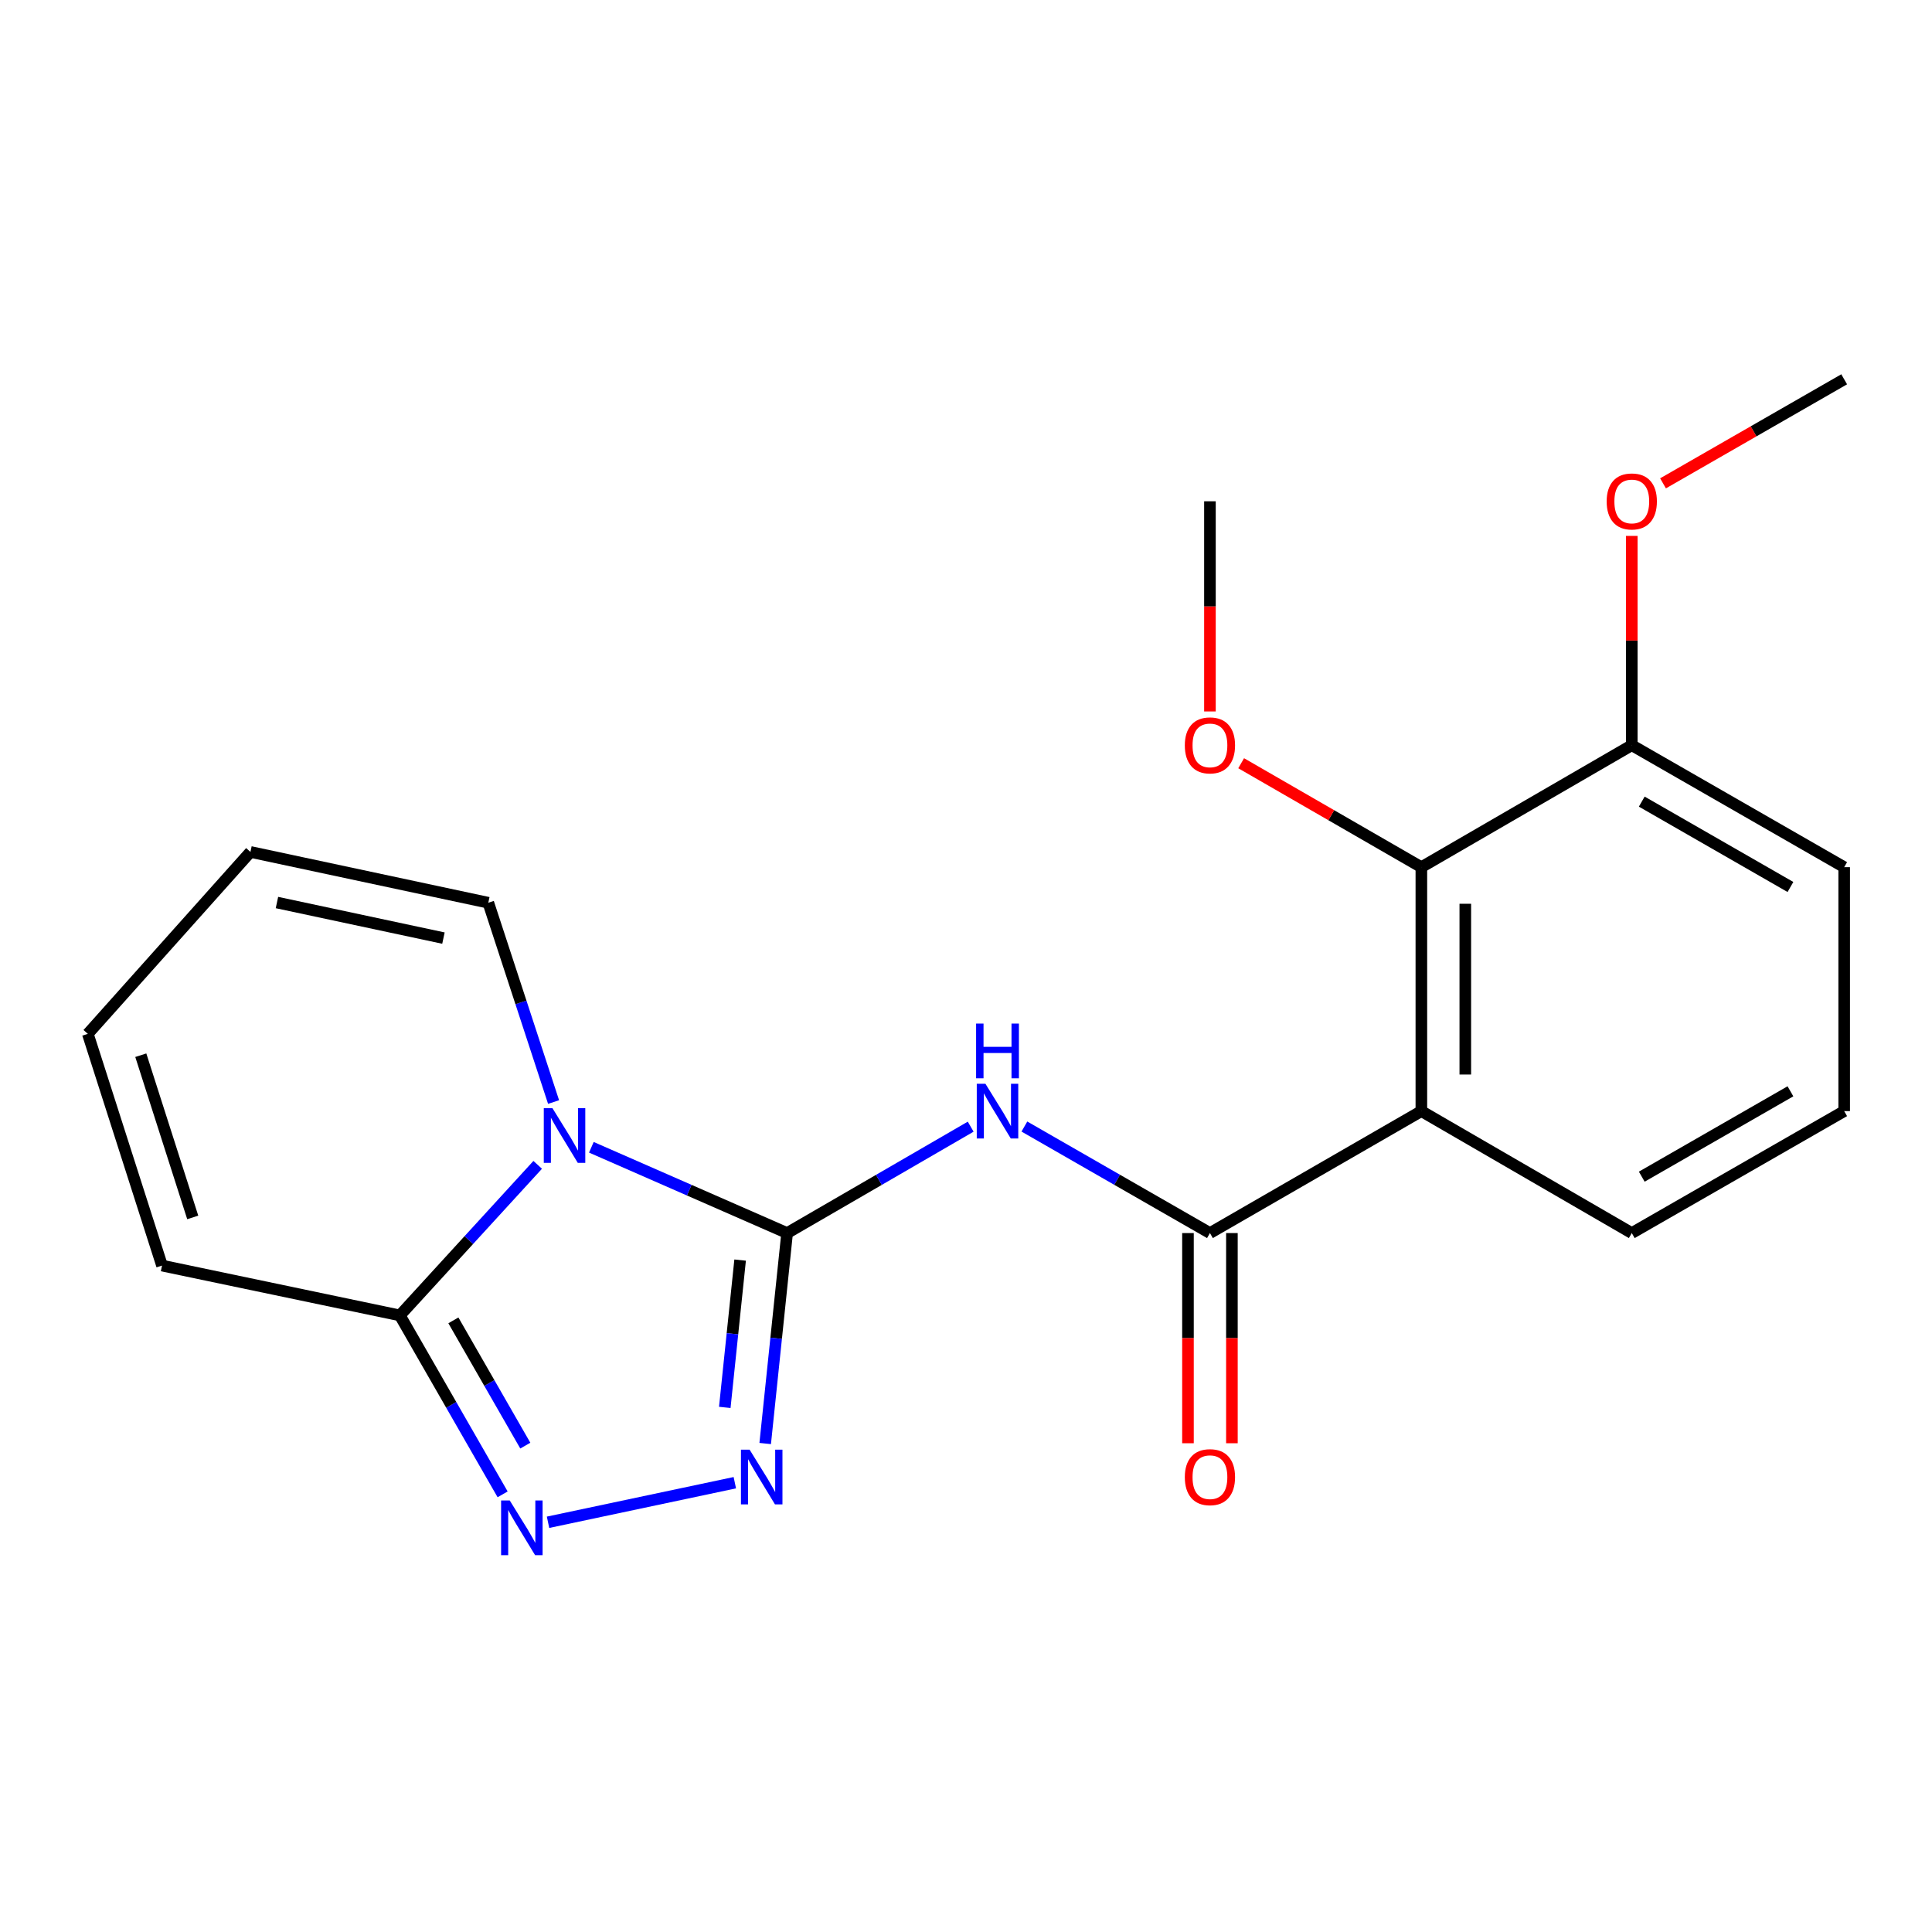 <?xml version='1.0' encoding='iso-8859-1'?>
<svg version='1.1' baseProfile='full'
              xmlns='http://www.w3.org/2000/svg'
                      xmlns:rdkit='http://www.rdkit.org/xml'
                      xmlns:xlink='http://www.w3.org/1999/xlink'
                  xml:space='preserve'
width='1000px' height='1000px' viewBox='0 0 1000 1000'>
<!-- END OF HEADER -->
<rect style='opacity:1.0;fill:#FFFFFF;stroke:none' width='1000' height='1000' x='0' y='0'> </rect>
<path class='bond-0' d='M 407.41,638.235 L 356.75,616.032' style='fill:none;fill-rule:evenodd;stroke:#000000;stroke-width:6px;stroke-linecap:butt;stroke-linejoin:miter;stroke-opacity:1' />
<path class='bond-0' d='M 356.75,616.032 L 306.089,593.83' style='fill:none;fill-rule:evenodd;stroke:#0000FF;stroke-width:6px;stroke-linecap:butt;stroke-linejoin:miter;stroke-opacity:1' />
<path class='bond-1' d='M 407.41,638.235 L 454.918,610.697' style='fill:none;fill-rule:evenodd;stroke:#000000;stroke-width:6px;stroke-linecap:butt;stroke-linejoin:miter;stroke-opacity:1' />
<path class='bond-1' d='M 454.918,610.697 L 502.425,583.16' style='fill:none;fill-rule:evenodd;stroke:#0000FF;stroke-width:6px;stroke-linecap:butt;stroke-linejoin:miter;stroke-opacity:1' />
<path class='bond-2' d='M 407.41,638.235 L 401.737,692.699' style='fill:none;fill-rule:evenodd;stroke:#000000;stroke-width:6px;stroke-linecap:butt;stroke-linejoin:miter;stroke-opacity:1' />
<path class='bond-2' d='M 401.737,692.699 L 396.063,747.163' style='fill:none;fill-rule:evenodd;stroke:#0000FF;stroke-width:6px;stroke-linecap:butt;stroke-linejoin:miter;stroke-opacity:1' />
<path class='bond-2' d='M 383.088,652.218 L 379.116,690.342' style='fill:none;fill-rule:evenodd;stroke:#000000;stroke-width:6px;stroke-linecap:butt;stroke-linejoin:miter;stroke-opacity:1' />
<path class='bond-2' d='M 379.116,690.342 L 375.145,728.467' style='fill:none;fill-rule:evenodd;stroke:#0000FF;stroke-width:6px;stroke-linecap:butt;stroke-linejoin:miter;stroke-opacity:1' />
<path class='bond-6' d='M 278.308,602.924 L 242.638,641.889' style='fill:none;fill-rule:evenodd;stroke:#0000FF;stroke-width:6px;stroke-linecap:butt;stroke-linejoin:miter;stroke-opacity:1' />
<path class='bond-6' d='M 242.638,641.889 L 206.968,680.853' style='fill:none;fill-rule:evenodd;stroke:#000000;stroke-width:6px;stroke-linecap:butt;stroke-linejoin:miter;stroke-opacity:1' />
<path class='bond-8' d='M 286.529,570.416 L 269.637,518.837' style='fill:none;fill-rule:evenodd;stroke:#0000FF;stroke-width:6px;stroke-linecap:butt;stroke-linejoin:miter;stroke-opacity:1' />
<path class='bond-8' d='M 269.637,518.837 L 252.745,467.257' style='fill:none;fill-rule:evenodd;stroke:#000000;stroke-width:6px;stroke-linecap:butt;stroke-linejoin:miter;stroke-opacity:1' />
<path class='bond-3' d='M 530.221,583.096 L 578.242,610.665' style='fill:none;fill-rule:evenodd;stroke:#0000FF;stroke-width:6px;stroke-linecap:butt;stroke-linejoin:miter;stroke-opacity:1' />
<path class='bond-3' d='M 578.242,610.665 L 626.262,638.235' style='fill:none;fill-rule:evenodd;stroke:#000000;stroke-width:6px;stroke-linecap:butt;stroke-linejoin:miter;stroke-opacity:1' />
<path class='bond-4' d='M 380.345,767.445 L 283.663,787.93' style='fill:none;fill-rule:evenodd;stroke:#0000FF;stroke-width:6px;stroke-linecap:butt;stroke-linejoin:miter;stroke-opacity:1' />
<path class='bond-5' d='M 626.262,638.235 L 735.694,575.11' style='fill:none;fill-rule:evenodd;stroke:#000000;stroke-width:6px;stroke-linecap:butt;stroke-linejoin:miter;stroke-opacity:1' />
<path class='bond-9' d='M 614.89,638.235 L 614.89,692.627' style='fill:none;fill-rule:evenodd;stroke:#000000;stroke-width:6px;stroke-linecap:butt;stroke-linejoin:miter;stroke-opacity:1' />
<path class='bond-9' d='M 614.89,692.627 L 614.89,747.02' style='fill:none;fill-rule:evenodd;stroke:#FF0000;stroke-width:6px;stroke-linecap:butt;stroke-linejoin:miter;stroke-opacity:1' />
<path class='bond-9' d='M 637.633,638.235 L 637.633,692.627' style='fill:none;fill-rule:evenodd;stroke:#000000;stroke-width:6px;stroke-linecap:butt;stroke-linejoin:miter;stroke-opacity:1' />
<path class='bond-9' d='M 637.633,692.627 L 637.633,747.02' style='fill:none;fill-rule:evenodd;stroke:#FF0000;stroke-width:6px;stroke-linecap:butt;stroke-linejoin:miter;stroke-opacity:1' />
<path class='bond-21' d='M 260.154,773.473 L 233.561,727.163' style='fill:none;fill-rule:evenodd;stroke:#0000FF;stroke-width:6px;stroke-linecap:butt;stroke-linejoin:miter;stroke-opacity:1' />
<path class='bond-21' d='M 233.561,727.163 L 206.968,680.853' style='fill:none;fill-rule:evenodd;stroke:#000000;stroke-width:6px;stroke-linecap:butt;stroke-linejoin:miter;stroke-opacity:1' />
<path class='bond-21' d='M 271.899,748.255 L 253.284,715.838' style='fill:none;fill-rule:evenodd;stroke:#0000FF;stroke-width:6px;stroke-linecap:butt;stroke-linejoin:miter;stroke-opacity:1' />
<path class='bond-21' d='M 253.284,715.838 L 234.669,683.42' style='fill:none;fill-rule:evenodd;stroke:#000000;stroke-width:6px;stroke-linecap:butt;stroke-linejoin:miter;stroke-opacity:1' />
<path class='bond-7' d='M 735.694,575.11 L 735.694,448.848' style='fill:none;fill-rule:evenodd;stroke:#000000;stroke-width:6px;stroke-linecap:butt;stroke-linejoin:miter;stroke-opacity:1' />
<path class='bond-7' d='M 758.437,556.171 L 758.437,467.788' style='fill:none;fill-rule:evenodd;stroke:#000000;stroke-width:6px;stroke-linecap:butt;stroke-linejoin:miter;stroke-opacity:1' />
<path class='bond-15' d='M 735.694,575.11 L 844.608,638.235' style='fill:none;fill-rule:evenodd;stroke:#000000;stroke-width:6px;stroke-linecap:butt;stroke-linejoin:miter;stroke-opacity:1' />
<path class='bond-10' d='M 206.968,680.853 L 83.865,655.065' style='fill:none;fill-rule:evenodd;stroke:#000000;stroke-width:6px;stroke-linecap:butt;stroke-linejoin:miter;stroke-opacity:1' />
<path class='bond-11' d='M 735.694,448.848 L 844.608,385.724' style='fill:none;fill-rule:evenodd;stroke:#000000;stroke-width:6px;stroke-linecap:butt;stroke-linejoin:miter;stroke-opacity:1' />
<path class='bond-14' d='M 735.694,448.848 L 689.057,421.946' style='fill:none;fill-rule:evenodd;stroke:#000000;stroke-width:6px;stroke-linecap:butt;stroke-linejoin:miter;stroke-opacity:1' />
<path class='bond-14' d='M 689.057,421.946 L 642.42,395.044' style='fill:none;fill-rule:evenodd;stroke:#FF0000;stroke-width:6px;stroke-linecap:butt;stroke-linejoin:miter;stroke-opacity:1' />
<path class='bond-12' d='M 252.745,467.257 L 129.629,440.964' style='fill:none;fill-rule:evenodd;stroke:#000000;stroke-width:6px;stroke-linecap:butt;stroke-linejoin:miter;stroke-opacity:1' />
<path class='bond-12' d='M 229.528,485.555 L 143.346,467.149' style='fill:none;fill-rule:evenodd;stroke:#000000;stroke-width:6px;stroke-linecap:butt;stroke-linejoin:miter;stroke-opacity:1' />
<path class='bond-22' d='M 83.865,655.065 L 45.455,535.12' style='fill:none;fill-rule:evenodd;stroke:#000000;stroke-width:6px;stroke-linecap:butt;stroke-linejoin:miter;stroke-opacity:1' />
<path class='bond-22' d='M 99.763,630.137 L 72.876,546.176' style='fill:none;fill-rule:evenodd;stroke:#000000;stroke-width:6px;stroke-linecap:butt;stroke-linejoin:miter;stroke-opacity:1' />
<path class='bond-16' d='M 844.608,385.724 L 844.608,331.551' style='fill:none;fill-rule:evenodd;stroke:#000000;stroke-width:6px;stroke-linecap:butt;stroke-linejoin:miter;stroke-opacity:1' />
<path class='bond-16' d='M 844.608,331.551 L 844.608,277.378' style='fill:none;fill-rule:evenodd;stroke:#FF0000;stroke-width:6px;stroke-linecap:butt;stroke-linejoin:miter;stroke-opacity:1' />
<path class='bond-23' d='M 844.608,385.724 L 954.545,448.848' style='fill:none;fill-rule:evenodd;stroke:#000000;stroke-width:6px;stroke-linecap:butt;stroke-linejoin:miter;stroke-opacity:1' />
<path class='bond-23' d='M 849.774,414.915 L 926.73,459.103' style='fill:none;fill-rule:evenodd;stroke:#000000;stroke-width:6px;stroke-linecap:butt;stroke-linejoin:miter;stroke-opacity:1' />
<path class='bond-13' d='M 129.629,440.964 L 45.455,535.12' style='fill:none;fill-rule:evenodd;stroke:#000000;stroke-width:6px;stroke-linecap:butt;stroke-linejoin:miter;stroke-opacity:1' />
<path class='bond-19' d='M 626.262,368.247 L 626.262,313.854' style='fill:none;fill-rule:evenodd;stroke:#FF0000;stroke-width:6px;stroke-linecap:butt;stroke-linejoin:miter;stroke-opacity:1' />
<path class='bond-19' d='M 626.262,313.854 L 626.262,259.462' style='fill:none;fill-rule:evenodd;stroke:#000000;stroke-width:6px;stroke-linecap:butt;stroke-linejoin:miter;stroke-opacity:1' />
<path class='bond-17' d='M 844.608,638.235 L 954.545,575.11' style='fill:none;fill-rule:evenodd;stroke:#000000;stroke-width:6px;stroke-linecap:butt;stroke-linejoin:miter;stroke-opacity:1' />
<path class='bond-17' d='M 849.774,609.043 L 926.73,564.856' style='fill:none;fill-rule:evenodd;stroke:#000000;stroke-width:6px;stroke-linecap:butt;stroke-linejoin:miter;stroke-opacity:1' />
<path class='bond-20' d='M 860.777,250.176 L 907.661,223.25' style='fill:none;fill-rule:evenodd;stroke:#FF0000;stroke-width:6px;stroke-linecap:butt;stroke-linejoin:miter;stroke-opacity:1' />
<path class='bond-20' d='M 907.661,223.25 L 954.545,196.324' style='fill:none;fill-rule:evenodd;stroke:#000000;stroke-width:6px;stroke-linecap:butt;stroke-linejoin:miter;stroke-opacity:1' />
<path class='bond-18' d='M 954.545,575.11 L 954.545,448.848' style='fill:none;fill-rule:evenodd;stroke:#000000;stroke-width:6px;stroke-linecap:butt;stroke-linejoin:miter;stroke-opacity:1' />
<path  class='atom-1' d='M 285.944 573.585
L 295.224 588.585
Q 296.144 590.065, 297.624 592.745
Q 299.104 595.425, 299.184 595.585
L 299.184 573.585
L 302.944 573.585
L 302.944 601.905
L 299.064 601.905
L 289.104 585.505
Q 287.944 583.585, 286.704 581.385
Q 285.504 579.185, 285.144 578.505
L 285.144 601.905
L 281.464 601.905
L 281.464 573.585
L 285.944 573.585
' fill='#0000FF'/>
<path  class='atom-2' d='M 510.052 560.95
L 519.332 575.95
Q 520.252 577.43, 521.732 580.11
Q 523.212 582.79, 523.292 582.95
L 523.292 560.95
L 527.052 560.95
L 527.052 589.27
L 523.172 589.27
L 513.212 572.87
Q 512.052 570.95, 510.812 568.75
Q 509.612 566.55, 509.252 565.87
L 509.252 589.27
L 505.572 589.27
L 505.572 560.95
L 510.052 560.95
' fill='#0000FF'/>
<path  class='atom-2' d='M 505.232 529.798
L 509.072 529.798
L 509.072 541.838
L 523.552 541.838
L 523.552 529.798
L 527.392 529.798
L 527.392 558.118
L 523.552 558.118
L 523.552 545.038
L 509.072 545.038
L 509.072 558.118
L 505.232 558.118
L 505.232 529.798
' fill='#0000FF'/>
<path  class='atom-3' d='M 387.997 750.337
L 397.277 765.337
Q 398.197 766.817, 399.677 769.497
Q 401.157 772.177, 401.237 772.337
L 401.237 750.337
L 404.997 750.337
L 404.997 778.657
L 401.117 778.657
L 391.157 762.257
Q 389.997 760.337, 388.757 758.137
Q 387.557 755.937, 387.197 755.257
L 387.197 778.657
L 383.517 778.657
L 383.517 750.337
L 387.997 750.337
' fill='#0000FF'/>
<path  class='atom-5' d='M 263.846 776.643
L 273.126 791.643
Q 274.046 793.123, 275.526 795.803
Q 277.006 798.483, 277.086 798.643
L 277.086 776.643
L 280.846 776.643
L 280.846 804.963
L 276.966 804.963
L 267.006 788.563
Q 265.846 786.643, 264.606 784.443
Q 263.406 782.243, 263.046 781.563
L 263.046 804.963
L 259.366 804.963
L 259.366 776.643
L 263.846 776.643
' fill='#0000FF'/>
<path  class='atom-10' d='M 613.262 764.577
Q 613.262 757.777, 616.622 753.977
Q 619.982 750.177, 626.262 750.177
Q 632.542 750.177, 635.902 753.977
Q 639.262 757.777, 639.262 764.577
Q 639.262 771.457, 635.862 775.377
Q 632.462 779.257, 626.262 779.257
Q 620.022 779.257, 616.622 775.377
Q 613.262 771.497, 613.262 764.577
M 626.262 776.057
Q 630.582 776.057, 632.902 773.177
Q 635.262 770.257, 635.262 764.577
Q 635.262 759.017, 632.902 756.217
Q 630.582 753.377, 626.262 753.377
Q 621.942 753.377, 619.582 756.177
Q 617.262 758.977, 617.262 764.577
Q 617.262 770.297, 619.582 773.177
Q 621.942 776.057, 626.262 776.057
' fill='#FF0000'/>
<path  class='atom-15' d='M 613.262 385.804
Q 613.262 379.004, 616.622 375.204
Q 619.982 371.404, 626.262 371.404
Q 632.542 371.404, 635.902 375.204
Q 639.262 379.004, 639.262 385.804
Q 639.262 392.684, 635.862 396.604
Q 632.462 400.484, 626.262 400.484
Q 620.022 400.484, 616.622 396.604
Q 613.262 392.724, 613.262 385.804
M 626.262 397.284
Q 630.582 397.284, 632.902 394.404
Q 635.262 391.484, 635.262 385.804
Q 635.262 380.244, 632.902 377.444
Q 630.582 374.604, 626.262 374.604
Q 621.942 374.604, 619.582 377.404
Q 617.262 380.204, 617.262 385.804
Q 617.262 391.524, 619.582 394.404
Q 621.942 397.284, 626.262 397.284
' fill='#FF0000'/>
<path  class='atom-17' d='M 831.608 259.542
Q 831.608 252.742, 834.968 248.942
Q 838.328 245.142, 844.608 245.142
Q 850.888 245.142, 854.248 248.942
Q 857.608 252.742, 857.608 259.542
Q 857.608 266.422, 854.208 270.342
Q 850.808 274.222, 844.608 274.222
Q 838.368 274.222, 834.968 270.342
Q 831.608 266.462, 831.608 259.542
M 844.608 271.022
Q 848.928 271.022, 851.248 268.142
Q 853.608 265.222, 853.608 259.542
Q 853.608 253.982, 851.248 251.182
Q 848.928 248.342, 844.608 248.342
Q 840.288 248.342, 837.928 251.142
Q 835.608 253.942, 835.608 259.542
Q 835.608 265.262, 837.928 268.142
Q 840.288 271.022, 844.608 271.022
' fill='#FF0000'/>
</svg>
